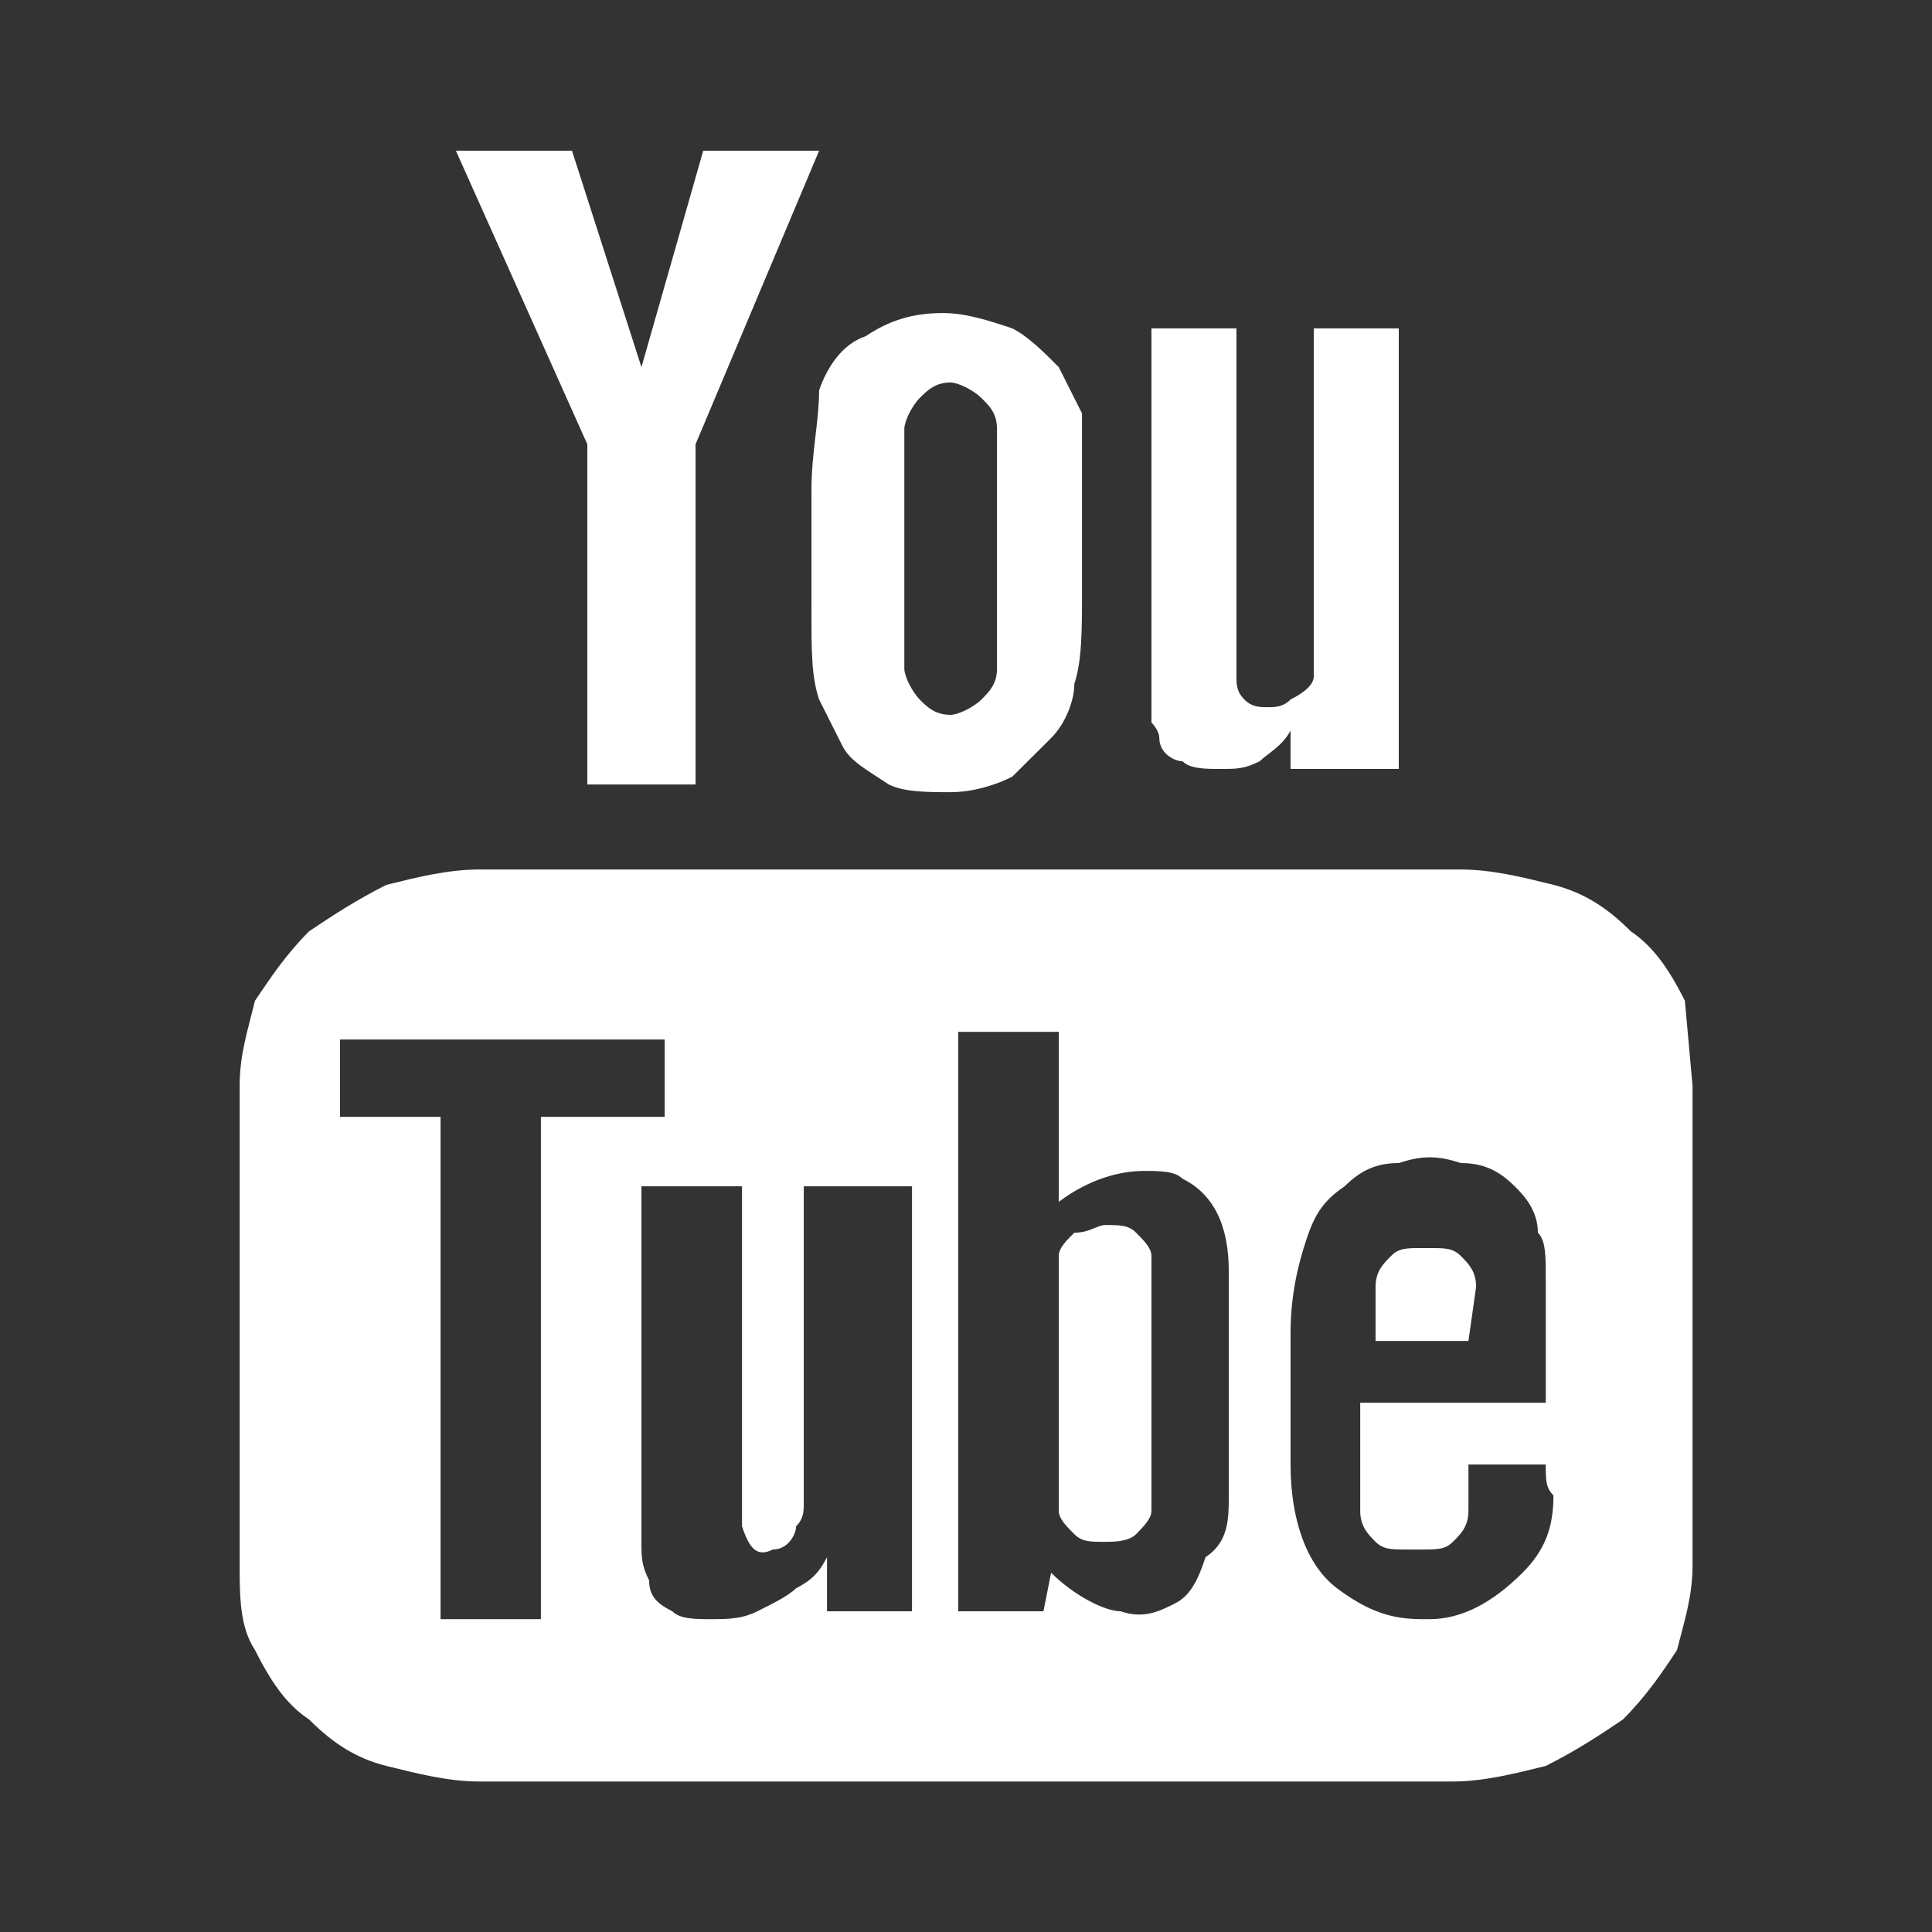 <?xml version="1.0" encoding="utf-8"?>
<!DOCTYPE svg PUBLIC "-//W3C//DTD SVG 1.1//EN" "http://www.w3.org/Graphics/SVG/1.1/DTD/svg11.dtd">
<!-- exported from Silhouette Studio® Business Edition V4.4.476ssbe -->
<svg version="1.1" xmlns="http://www.w3.org/2000/svg" xmlns:xlink="http://www.w3.org/1999/xlink" width="8.819mm" height="8.819mm" viewBox="0 0 8.819 8.819">
<rect x="0" y="0" width="8.819" height="8.819" fill="#333333" stroke="none"/>
<defs>
<path id="path_a9d8adfbb246662a32b69a695dc4be26" d="M 7.726 4.957 L 7.726 7.144 C 7.726 7.285 7.691 7.391 7.655 7.532 C 7.585 7.638 7.514 7.743 7.408 7.849 C 7.303 7.92 7.197 7.99 7.056 8.061 C 6.914 8.096 6.773 8.132 6.632 8.132 L 2.187 8.132 C 2.046 8.132 1.905 8.096 1.764 8.061 C 1.623 8.026 1.517 7.955 1.411 7.849 C 1.305 7.779 1.235 7.673 1.164 7.532 C 1.094 7.426 1.094 7.285 1.094 7.144 L 1.094 4.957 C 1.094 4.815 1.129 4.71 1.164 4.568 C 1.235 4.463 1.305 4.357 1.411 4.251 C 1.517 4.18 1.623 4.11 1.764 4.039 C 1.905 4.004 2.046 3.969 2.187 3.969 L 6.668 3.969 C 6.809 3.969 6.95 4.004 7.091 4.039 C 7.232 4.075 7.338 4.145 7.444 4.251 C 7.549 4.322 7.62 4.427 7.691 4.568 L 7.726 4.957 Z M 2.469 7.391 L 2.469 5.098 L 3.034 5.098 L 3.034 4.745 L 1.552 4.745 L 1.552 5.098 L 2.011 5.098 L 2.011 7.391 L 2.469 7.391 Z M 2.681 2.028 L 2.081 0.688 L 2.611 0.688 L 2.928 1.676 L 3.21 0.688 L 3.739 0.688 L 3.175 2.028 L 3.175 3.581 L 2.681 3.581 L 2.681 2.028 Z M 4.128 5.415 L 3.669 5.415 L 3.669 6.862 C 3.669 6.897 3.669 6.932 3.634 6.967 C 3.634 7.003 3.598 7.073 3.528 7.073 C 3.457 7.108 3.422 7.073 3.387 6.967 L 3.387 5.415 L 2.928 5.415 L 2.928 7.038 C 2.928 7.108 2.928 7.144 2.963 7.214 C 2.963 7.285 2.999 7.32 3.069 7.355 C 3.104 7.391 3.175 7.391 3.246 7.391 C 3.316 7.391 3.387 7.391 3.457 7.355 C 3.528 7.32 3.598 7.285 3.634 7.25 C 3.704 7.214 3.739 7.179 3.775 7.108 L 3.775 7.355 L 4.163 7.355 L 4.163 5.415 L 4.128 5.415 Z M 3.704 2.24 C 3.704 2.064 3.739 1.923 3.739 1.782 C 3.775 1.676 3.845 1.57 3.951 1.535 C 4.057 1.464 4.163 1.429 4.304 1.429 C 4.41 1.429 4.516 1.464 4.621 1.499 C 4.692 1.535 4.763 1.605 4.833 1.676 L 4.939 1.887 L 4.939 2.699 C 4.939 2.875 4.939 3.016 4.904 3.122 C 4.904 3.193 4.868 3.298 4.798 3.369 L 4.621 3.545 C 4.551 3.581 4.445 3.616 4.339 3.616 C 4.233 3.616 4.128 3.616 4.057 3.581 C 3.951 3.51 3.881 3.475 3.845 3.404 L 3.739 3.193 C 3.704 3.087 3.704 2.981 3.704 2.769 L 3.704 2.24 Z M 4.128 3.052 C 4.128 3.087 4.163 3.157 4.198 3.193 C 4.233 3.228 4.269 3.263 4.339 3.263 C 4.374 3.263 4.445 3.228 4.48 3.193 C 4.516 3.157 4.551 3.122 4.551 3.052 L 4.551 1.958 C 4.551 1.887 4.516 1.852 4.48 1.817 C 4.445 1.782 4.374 1.746 4.339 1.746 C 4.269 1.746 4.233 1.782 4.198 1.817 C 4.163 1.852 4.128 1.923 4.128 1.958 L 4.128 3.052 Z M 5.609 6.826 L 5.609 5.803 C 5.609 5.592 5.539 5.45 5.397 5.38 C 5.362 5.345 5.292 5.345 5.221 5.345 C 5.115 5.345 4.974 5.38 4.833 5.486 L 4.833 4.71 L 4.374 4.71 L 4.374 7.355 L 4.763 7.355 L 4.798 7.179 C 4.904 7.285 5.045 7.355 5.115 7.355 C 5.221 7.391 5.292 7.355 5.362 7.32 C 5.433 7.285 5.468 7.214 5.503 7.108 C 5.609 7.038 5.609 6.932 5.609 6.826 Z M 5.045 5.592 C 5.115 5.592 5.151 5.592 5.186 5.627 C 5.221 5.662 5.256 5.697 5.256 5.733 L 5.256 6.897 C 5.256 6.932 5.221 6.967 5.186 7.003 C 5.151 7.038 5.08 7.038 5.045 7.038 C 4.974 7.038 4.939 7.038 4.904 7.003 C 4.868 6.967 4.833 6.932 4.833 6.897 L 4.833 5.733 C 4.833 5.697 4.868 5.662 4.904 5.627 C 4.974 5.627 5.009 5.592 5.045 5.592 Z M 5.292 3.369 C 5.292 3.334 5.256 3.298 5.256 3.298 L 5.256 1.499 L 5.644 1.499 L 5.644 3.087 C 5.644 3.122 5.644 3.157 5.68 3.193 C 5.715 3.228 5.75 3.228 5.786 3.228 C 5.821 3.228 5.856 3.228 5.891 3.193 C 5.962 3.157 5.997 3.122 5.997 3.087 L 5.997 1.499 L 6.385 1.499 L 6.385 3.51 L 5.891 3.51 L 5.891 3.334 C 5.856 3.404 5.786 3.44 5.75 3.475 C 5.68 3.51 5.644 3.51 5.574 3.51 C 5.503 3.51 5.433 3.51 5.398 3.475 C 5.362 3.475 5.292 3.44 5.292 3.369 Z M 7.056 6.685 L 6.703 6.685 L 6.703 6.897 C 6.703 6.967 6.668 7.003 6.632 7.038 C 6.597 7.073 6.562 7.073 6.491 7.073 L 6.421 7.073 C 6.35 7.073 6.315 7.073 6.279 7.038 C 6.244 7.003 6.209 6.967 6.209 6.897 L 6.209 6.403 L 7.056 6.403 L 7.056 5.838 C 7.056 5.733 7.056 5.662 7.02 5.627 C 7.02 5.521 6.95 5.45 6.914 5.415 C 6.844 5.345 6.773 5.309 6.668 5.309 C 6.562 5.274 6.491 5.274 6.385 5.309 C 6.279 5.309 6.209 5.345 6.138 5.415 C 6.032 5.486 5.997 5.556 5.962 5.662 C 5.927 5.768 5.891 5.909 5.891 6.085 L 5.891 6.685 C 5.891 6.932 5.962 7.144 6.103 7.25 C 6.244 7.355 6.35 7.391 6.491 7.391 L 6.526 7.391 C 6.668 7.391 6.809 7.32 6.95 7.179 C 7.056 7.073 7.091 6.967 7.091 6.826 C 7.056 6.791 7.056 6.756 7.056 6.685 Z M 6.703 6.121 L 6.279 6.121 L 6.279 5.874 C 6.279 5.803 6.315 5.768 6.35 5.733 C 6.385 5.697 6.421 5.697 6.491 5.697 L 6.526 5.697 C 6.597 5.697 6.632 5.697 6.668 5.733 C 6.703 5.768 6.738 5.803 6.738 5.874 L 6.703 6.121 Z" fill-rule="evenodd" fill="#FFFFFF" fill-opacity="1" stroke="none" stroke-opacity="1" stroke-width="0.353" stroke-linecap="butt" stroke-linejoin="miter"/>
</defs>
<g>
<use xlink:href="#path_a9d8adfbb246662a32b69a695dc4be26"/>
</g>
</svg>